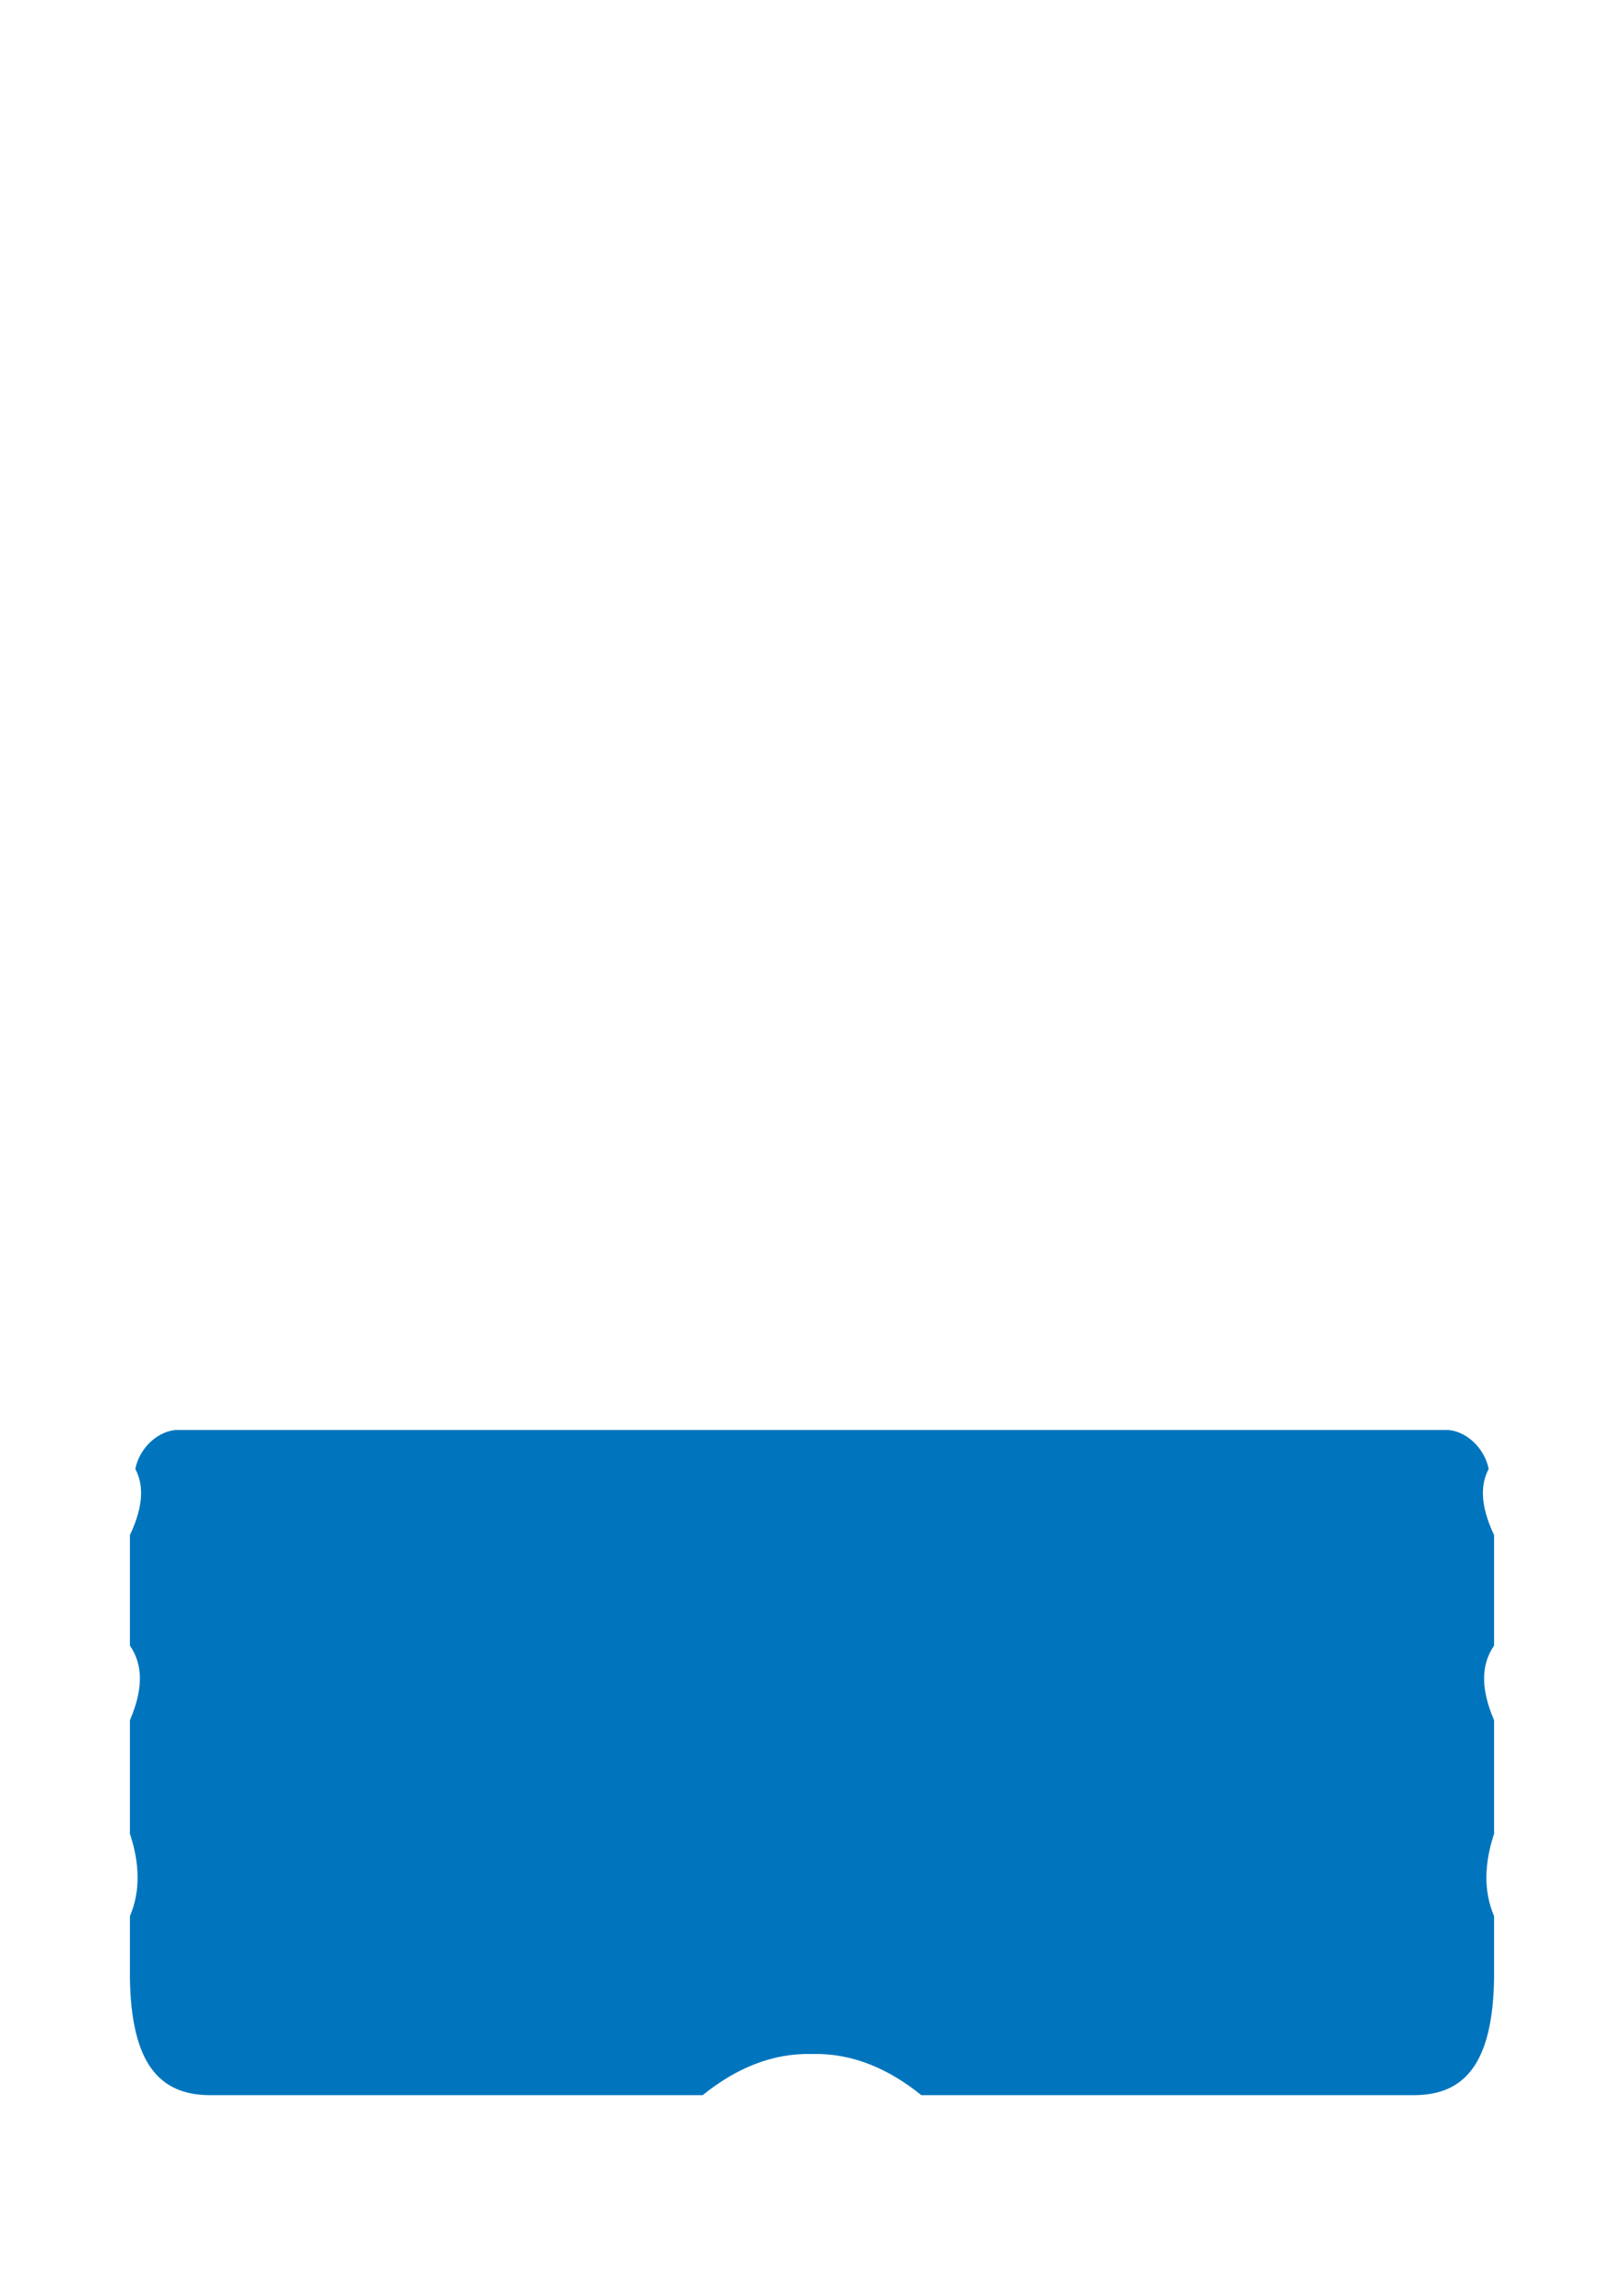 <?xml version="1.0" encoding="UTF-8" standalone="no"?>
<!DOCTYPE svg PUBLIC "-//W3C//DTD SVG 1.1//EN" "http://www.w3.org/Graphics/SVG/1.1/DTD/svg11.dtd">
<svg width="1500" height="2100" viewBox="0 0 1500 2100" version="1.1" xmlns="http://www.w3.org/2000/svg" xmlns:xlink="http://www.w3.org/1999/xlink" xml:space="preserve" xmlns:serif="http://www.serif.com/" style="fill-rule:evenodd;clip-rule:evenodd;stroke-linejoin:round;stroke-miterlimit:2;">
    <path id="Rules" d="M1338,1320C1355.79,1321.74 1371.52,1337.85 1375,1356C1365.89,1373.04 1369.07,1393.83 1380,1417L1380,1519.02C1367.02,1537.83 1368.42,1560.93 1380,1587.91L1380,1692.65C1371.01,1719.95 1370.08,1745.51 1380,1768.73L1380,1826C1378.79,1905.42 1352.32,1933.48 1307,1934L851,1934C819.938,1908.94 786.736,1895.29 750.848,1895.98L750,1896C713.786,1895.08 680.307,1908.75 649,1934L193,1934C147.678,1933.48 121.206,1905.42 120,1826L120,1768.73C129.921,1745.51 128.994,1719.95 120,1692.65L120,1587.91C131.577,1560.93 132.98,1537.83 120,1519.02L120,1417C130.932,1393.83 134.108,1373.04 125,1356C128.482,1337.85 144.213,1321.74 162,1320L1338,1320Z" style="fill:rgb(0,117,190);"/>
</svg>
